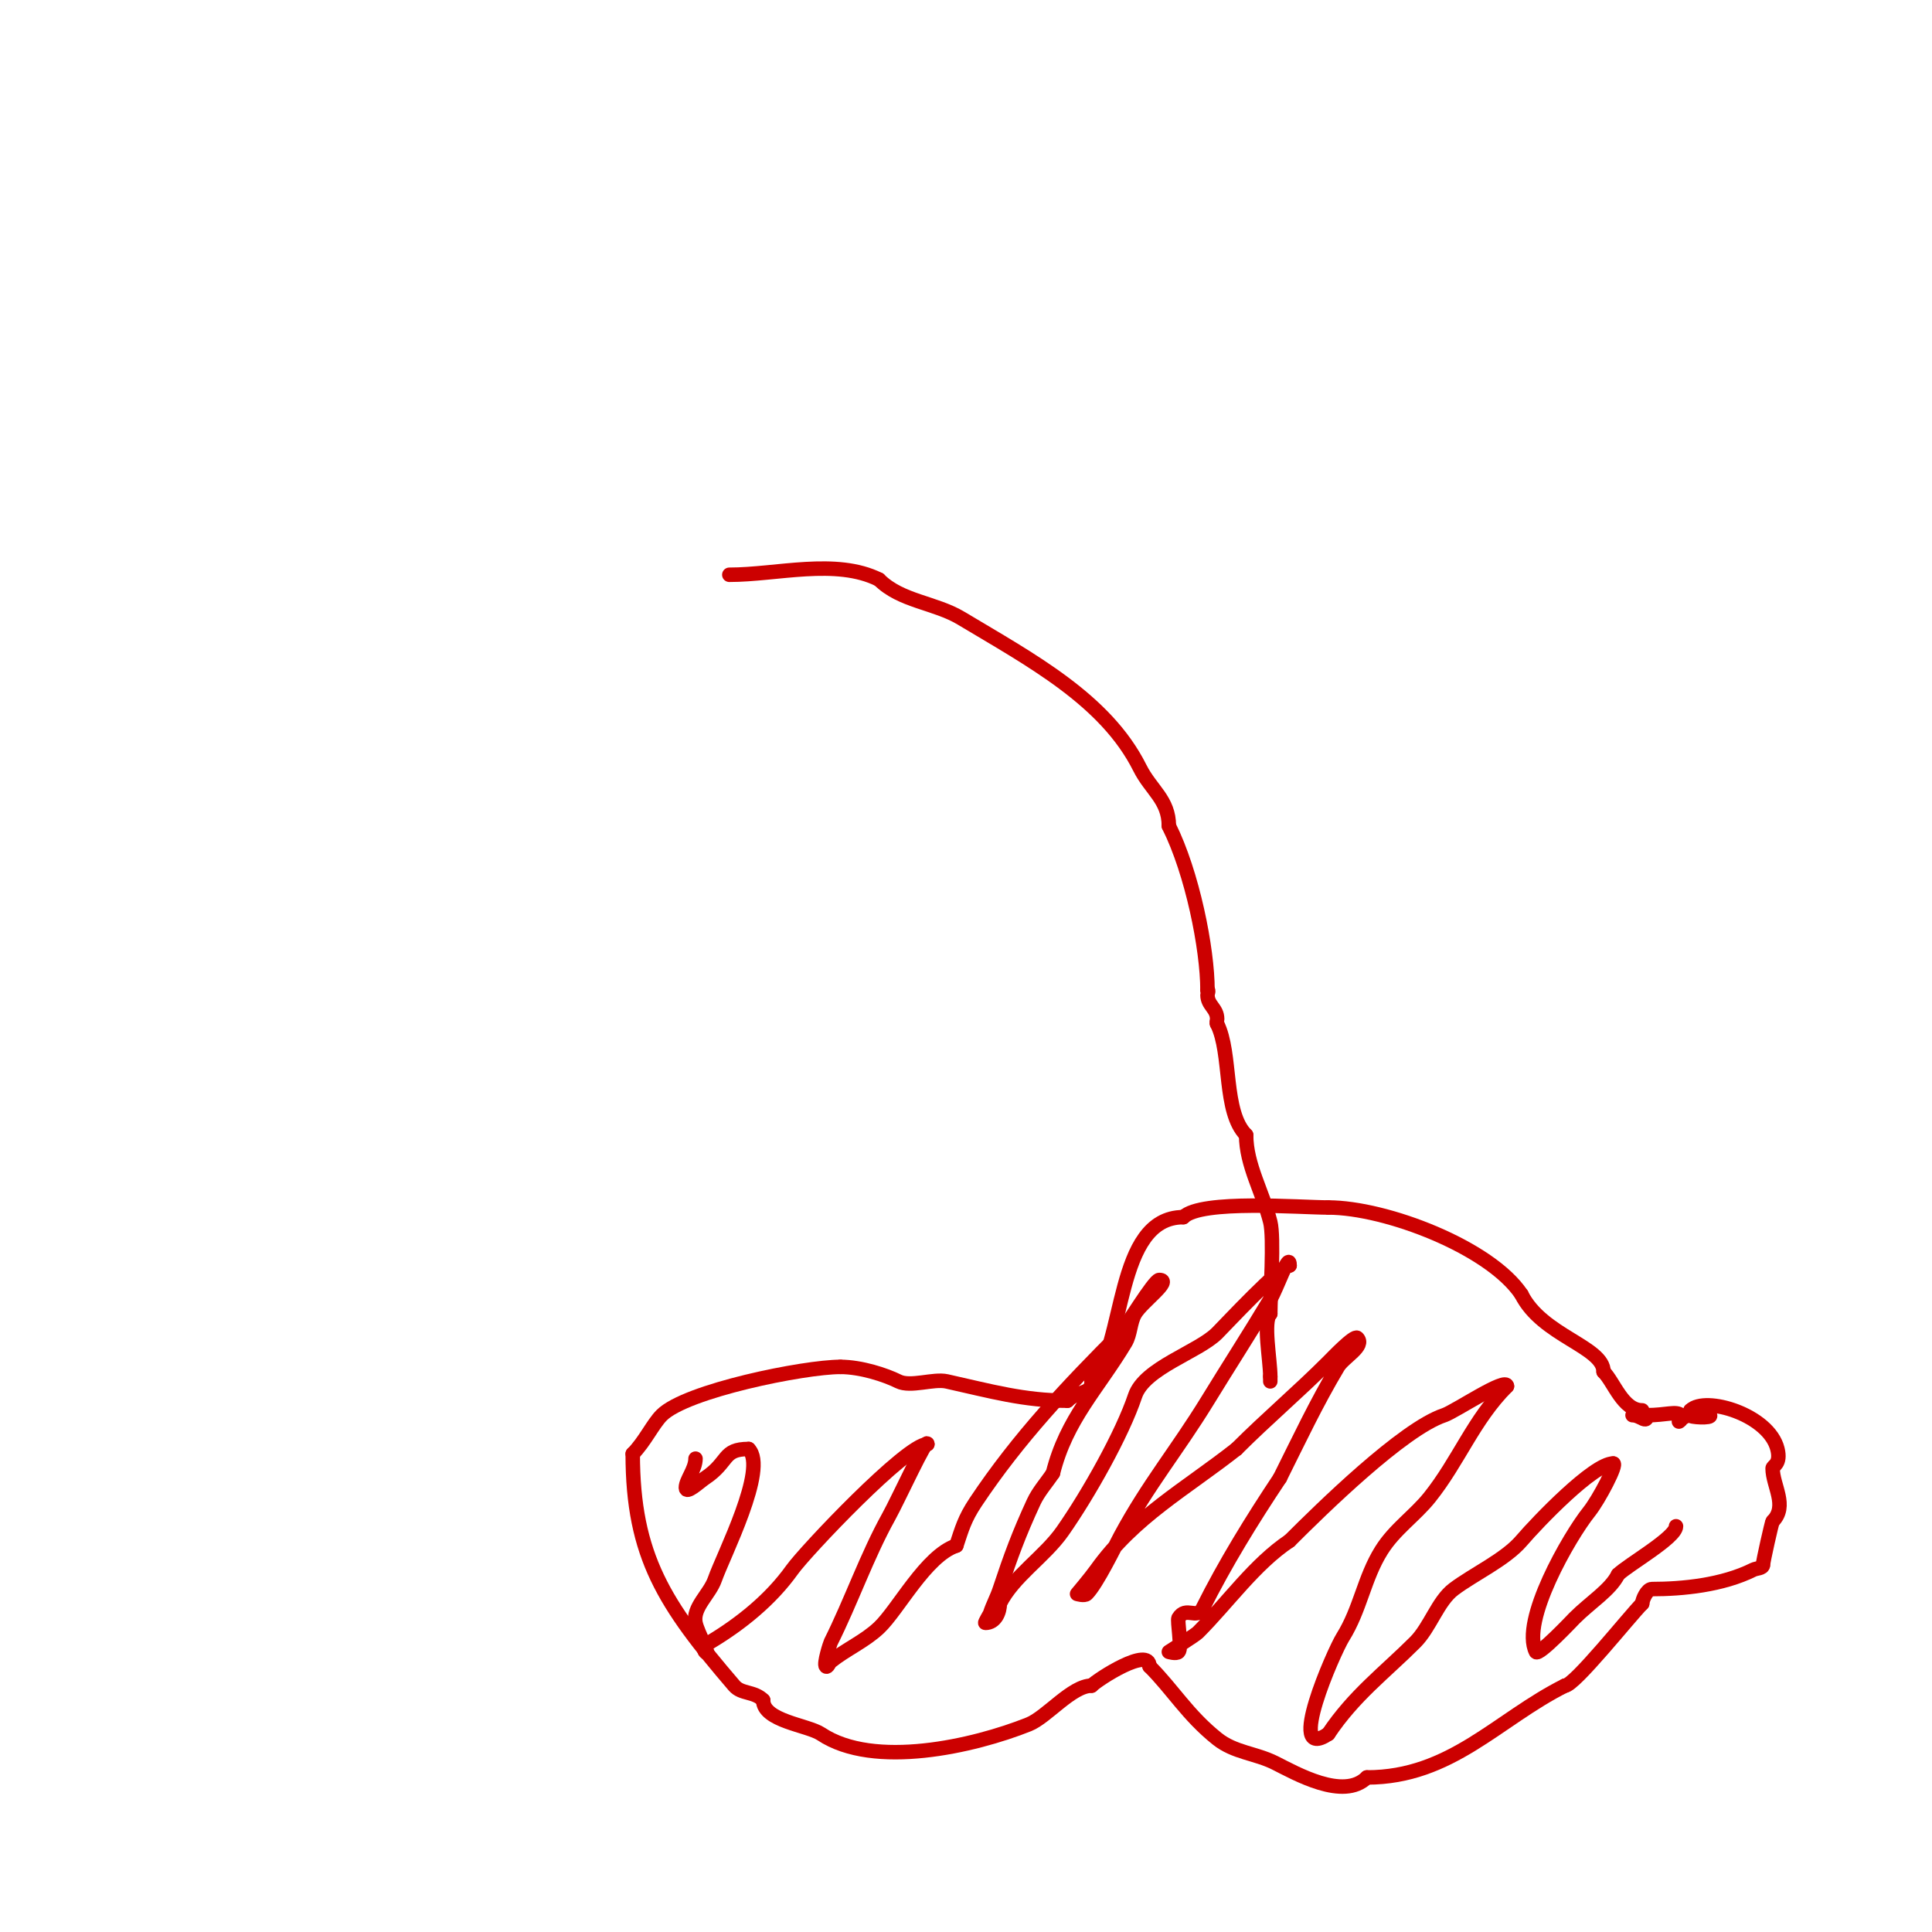 <svg viewBox='0 0 400 400' version='1.1' xmlns='http://www.w3.org/2000/svg' xmlns:xlink='http://www.w3.org/1999/xlink'><g fill='none' stroke='#cc0000' stroke-width='3' stroke-linecap='round' stroke-linejoin='round'><path d='M340,292c-4.021,0 -5.816,-5.816 -8,-8'/><path d='M332,284c0,-5.185 -12.708,-7.416 -17,-16'/><path d='M315,268c-6.473,-9.71 -28.028,-18 -40,-18'/><path d='M275,250c-5.735,0 -26.311,-1.689 -30,2'/><path d='M245,252c-14.306,0 -11.883,26.883 -19,34'/><path d='M226,286c0,2.835 -2.809,1.809 -5,4'/><path d='M221,290c-8.993,0 -15.838,-1.964 -25,-4c-2.742,-0.609 -7.496,1.252 -10,0c-2.616,-1.308 -7.717,-3 -12,-3'/><path d='M174,283c-7.512,0 -31.926,4.926 -37,10c-1.829,1.829 -3.537,5.537 -6,8'/><path d='M131,301c0,21.228 6.592,31.19 21,48c1.53,1.785 4.107,1.107 6,3'/><path d='M158,352c0,4.341 9.219,5.146 12,7c10.916,7.278 31.565,2.574 43,-2c3.711,-1.484 8.91,-8 13,-8'/><path d='M226,349c1.364,-1.364 12,-8.228 12,-4'/><path d='M238,345c4.845,4.845 7.864,10.091 14,15c3.588,2.87 7.924,2.962 12,5c4.226,2.113 14.154,7.846 19,3'/><path d='M283,368c17.412,0 27.055,-12.027 41,-19'/><path d='M324,349c1.96,0 13.355,-14.355 16,-17'/><path d='M340,332c0,-0.768 0.987,-3 2,-3c6.375,0 14.614,-0.807 21,-4c0.667,-0.333 2,-0.255 2,-1'/><path d='M365,324c0,-0.634 1.841,-8.841 2,-9'/><path d='M367,315c3.216,-3.216 0,-7.397 0,-11c0,-0.52 1.79,-0.84 1,-4c-1.777,-7.106 -14.956,-11.044 -18,-8'/><path d='M350,292l0,0'/><path d='M354,293c0.694,0.694 -4.439,0.439 -4,0'/><path d='M350,293c-1.619,0 -3.137,2.137 -2,1c0.236,-0.236 0.236,-0.764 0,-1c-0.912,-0.912 -3.103,0 -7,0'/><path d='M341,293c0,1.914 -1.315,0 -3,0'/><path d='M144,302c0,2.2 -2,4.459 -2,6c0,1.491 2.76,-1.173 4,-2c5.006,-3.337 3.513,-6 9,-6'/><path d='M155,300c4.016,4.016 -5.297,22.105 -7,27c-1.079,3.101 -4.644,5.781 -4,9c0.413,2.067 3.491,7.491 2,6c-0.701,-0.701 0.756,-1.854 1,-2c6.413,-3.848 12.591,-8.828 17,-15c2.748,-3.847 23.711,-26 28,-26'/><path d='M192,299c0,-1.766 -6.012,11.422 -8,15c-4.521,8.137 -7.747,17.494 -12,26c-0.118,0.237 -1.513,4.487 -1,5c0.333,0.333 0.632,-0.706 1,-1c3.177,-2.542 7.046,-4.202 10,-7c3.975,-3.766 9.694,-14.898 16,-17'/><path d='M198,320c1.162,-3.485 1.686,-5.529 4,-9c8.89,-13.334 19.058,-24.058 30,-35c0.849,-0.849 6.975,-11 8,-11c2.867,0 -3.555,4.523 -5,7c-1.062,1.821 -0.915,4.192 -2,6c-5.771,9.618 -12.211,15.845 -15,27'/><path d='M218,305c-1.333,2 -2.993,3.818 -4,6c-3.096,6.708 -4.717,11.152 -7,18c-0.607,1.821 -1.393,3.179 -2,5c-0.094,0.282 -1.158,2 -1,2c2.154,0 3,-2.319 3,-4'/><path d='M207,332c2.831,-5.663 9.282,-9.689 13,-15c5.348,-7.64 12.376,-20.128 15,-28c1.933,-5.799 13.055,-9.055 17,-13c1.63,-1.63 13.152,-14 15,-14'/><path d='M267,262c0,-3.059 -2.575,4.624 -4,7c-4.236,7.059 -8.698,13.981 -13,21c-6.279,10.245 -12.271,17.36 -18,28c-1.101,2.045 -4.903,9.903 -7,12c-0.471,0.471 -2,0 -2,0c0,0 2.759,-3.263 4,-5c7.8,-10.92 18.404,-16.675 29,-25'/><path d='M256,300c6.422,-6.422 12.668,-11.668 19,-18c0.883,-0.883 5.388,-5.612 6,-5c1.7,1.7 -2.763,3.939 -4,6c-4.447,7.412 -8.14,15.279 -12,23'/><path d='M265,306c-5.838,8.757 -11.355,17.71 -16,27c-1.193,2.385 -3.474,-0.544 -5,2c-0.309,0.516 0.759,6.241 0,7c-0.471,0.471 -2,0 -2,0c0,0 5.456,-3.456 6,-4c6.272,-6.272 11.751,-14.167 19,-19'/><path d='M267,319c6.572,-6.572 23.432,-23.144 32,-26c2.215,-0.738 13,-8.025 13,-6'/><path d='M312,287c-6.91,6.91 -10.003,15.504 -16,23c-3.064,3.829 -7.246,6.594 -10,11c-3.598,5.757 -4.332,12.131 -8,18c-1.834,2.934 -11.967,25.978 -3,20'/><path d='M275,359c5.305,-7.957 11.728,-12.728 18,-19c3.113,-3.113 4.681,-8.511 8,-11c4.157,-3.118 10.658,-6.101 14,-10c3.427,-3.998 14.945,-16 19,-16'/><path d='M334,303c0.943,0 -2.97,7.462 -5,10c-4.108,5.135 -14.186,22.628 -11,29c0.487,0.974 7.785,-6.785 8,-7c3.262,-3.262 7.397,-5.795 9,-9'/><path d='M335,326c2.009,-2.009 12,-7.656 12,-10'/><path d='M151,119c9.882,0 22.082,-3.459 31,1'/><path d='M182,120c4.515,4.515 11.577,4.746 17,8c14.312,8.587 29.919,16.839 37,31c2.285,4.569 6,6.576 6,12'/><path d='M242,171c4.85,9.7 8,25.411 8,34'/><path d='M250,205c0.333,0 0,0.667 0,1c0,2.194 2,2.73 2,5c0,0.333 -0.236,0.764 0,1'/><path d='M252,212c3.067,6.134 1.184,18.184 6,23'/><path d='M258,235c0,6.198 3.485,11.942 5,18c0.823,3.293 0,15.078 0,19'/><path d='M263,272c-1.54,1.54 0,9.606 0,13'/><path d='M263,285c0,0.333 0,0.667 0,1'/></g>
</svg>